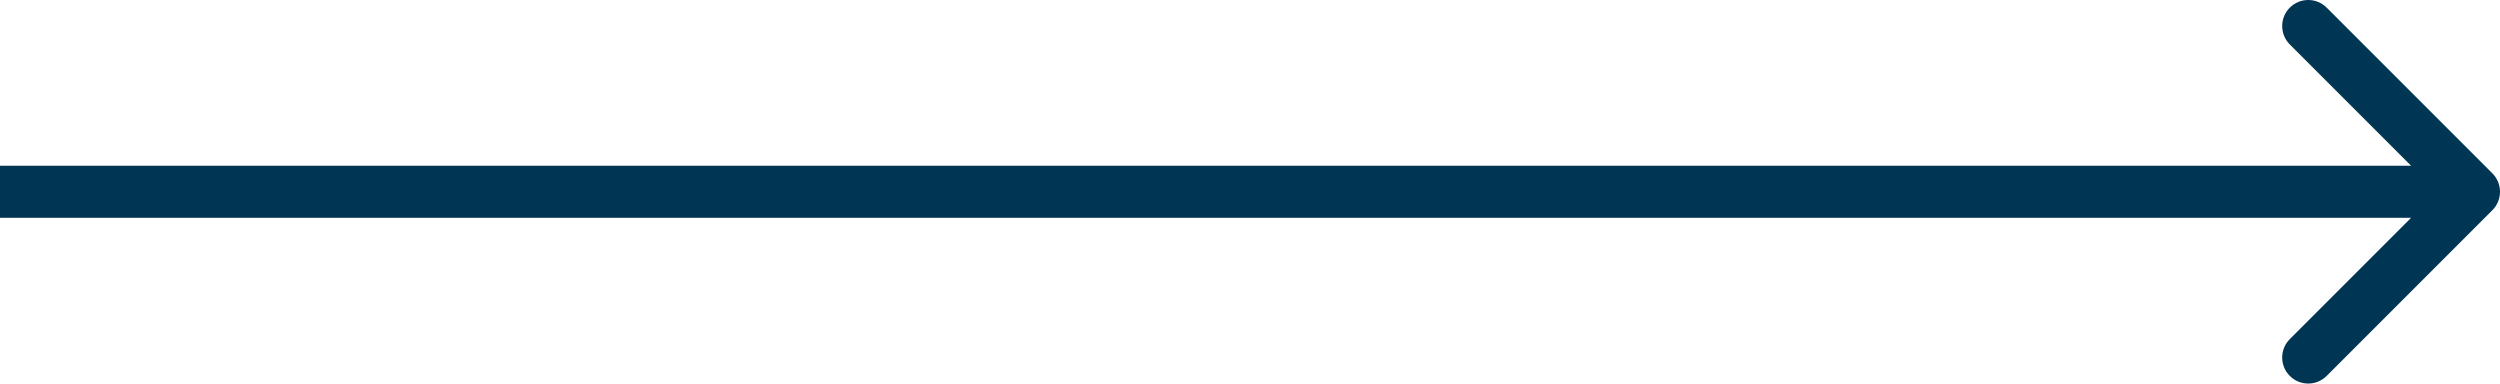 <?xml version="1.0" encoding="UTF-8"?> <svg xmlns="http://www.w3.org/2000/svg" width="906" height="139" viewBox="0 0 906 139" fill="none"> <path fill-rule="evenodd" clip-rule="evenodd" d="M843.176 2.764L903.236 62.826C906.921 66.512 906.921 72.488 903.236 76.174L843.176 136.236C839.49 139.921 833.515 139.921 829.829 136.236C826.144 132.55 826.144 126.574 829.829 122.889L873.778 78.938H0V60.062H873.778L829.829 16.111C826.144 12.426 826.144 6.45 829.829 2.764C833.515 -0.921 839.49 -0.921 843.176 2.764Z" fill="#003553"></path> </svg> 